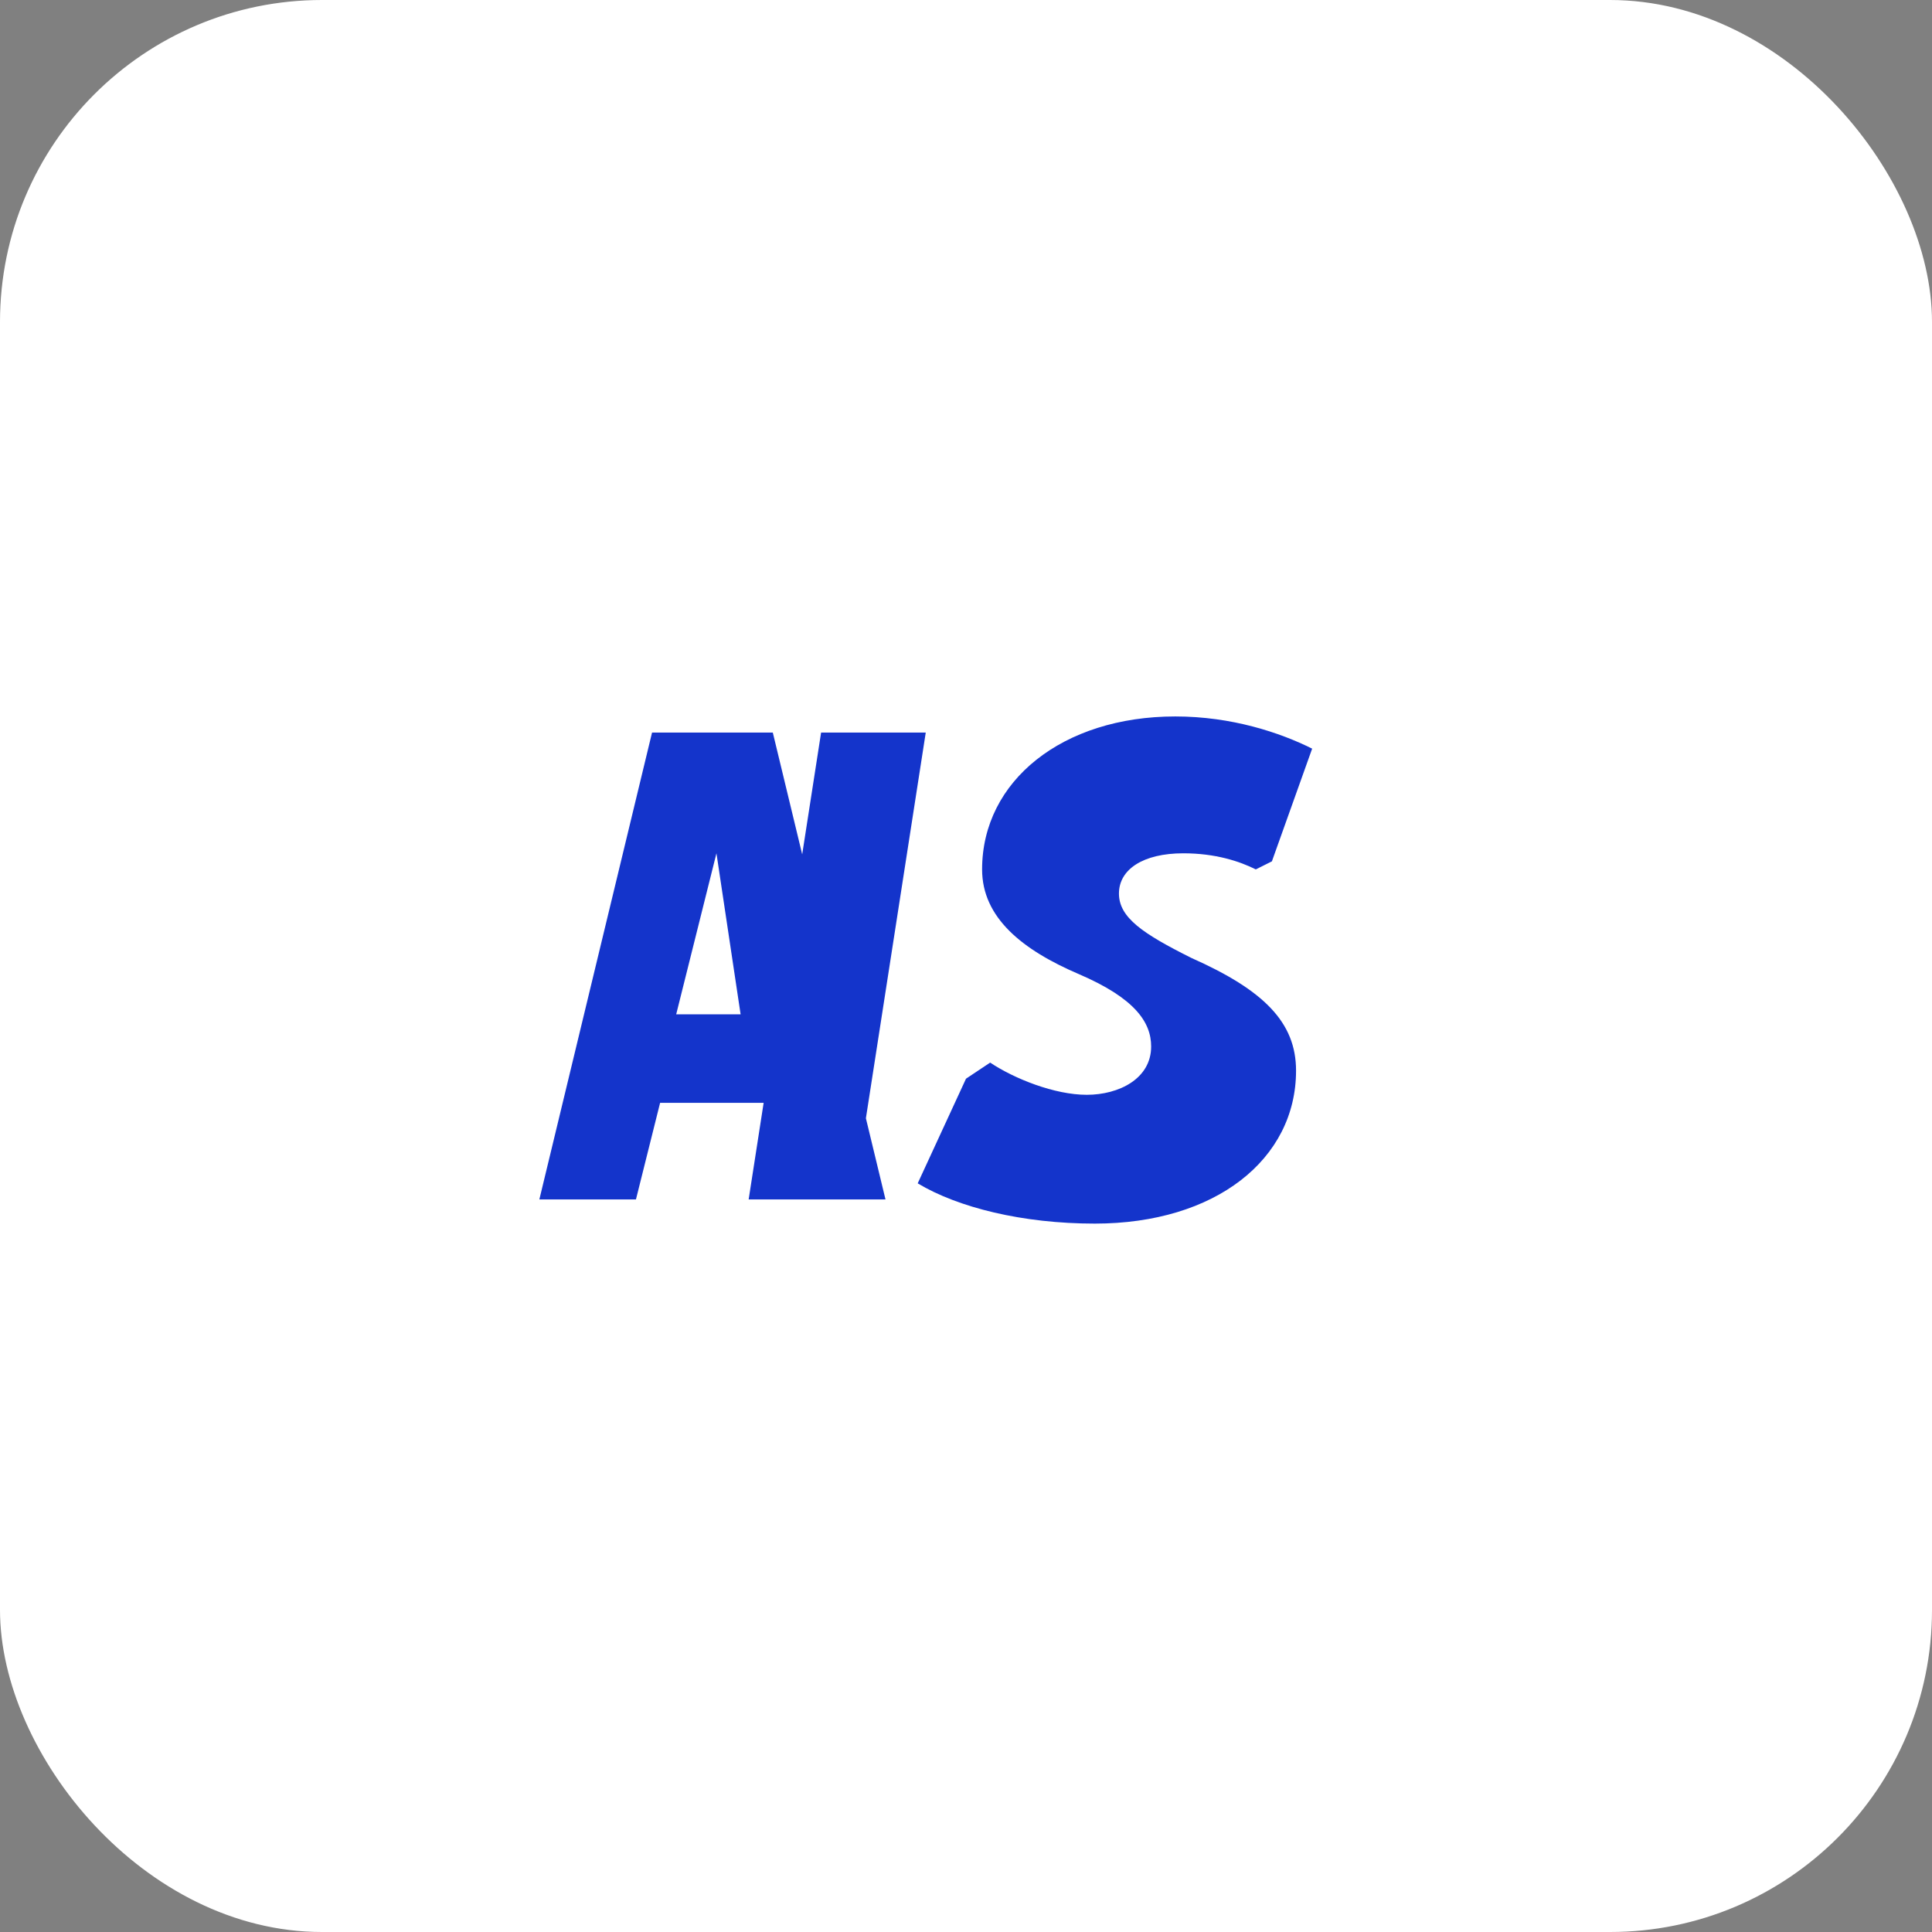 <svg width="48" height="48" viewBox="0 0 48 48" fill="none" xmlns="http://www.w3.org/2000/svg">
  <rect x="0" y="0" width="48" height="48" fill="#808080" stroke="none"/>
  <rect width="48" height="48" rx="8" fill="white"/>
  <path d="M20.4 18.2L18.6 29.8H21.2L23 18.2H20.4ZM32.6 18.6C31.8 18.2 30.6 17.8 29.2 17.8C26.4 17.8 24.4 19.4 24.4 21.6C24.4 22.8 25.4 23.6 26.8 24.2C28.2 24.8 28.6 25.4 28.6 26C28.6 26.8 27.8 27.2 27 27.2C26.2 27.2 25.2 26.8 24.6 26.4L24 26.8L22.8 29.4C23.8 30 25.4 30.4 27.2 30.4C30.2 30.4 32.2 28.8 32.2 26.6C32.2 25.4 31.4 24.6 29.6 23.8C28.4 23.2 27.8 22.8 27.8 22.2C27.8 21.6 28.4 21.2 29.4 21.2C30.2 21.2 30.8 21.4 31.2 21.6L31.6 21.4L32.6 18.6ZM16.2 18.2L13.4 29.8H15.8L16.4 27.4H19.2L19.6 29.8H22L19.2 18.2H16.2ZM16.8 25.2L17.8 21.2L18.4 25.2H16.8Z" fill="#1434CB"/>
</svg>
